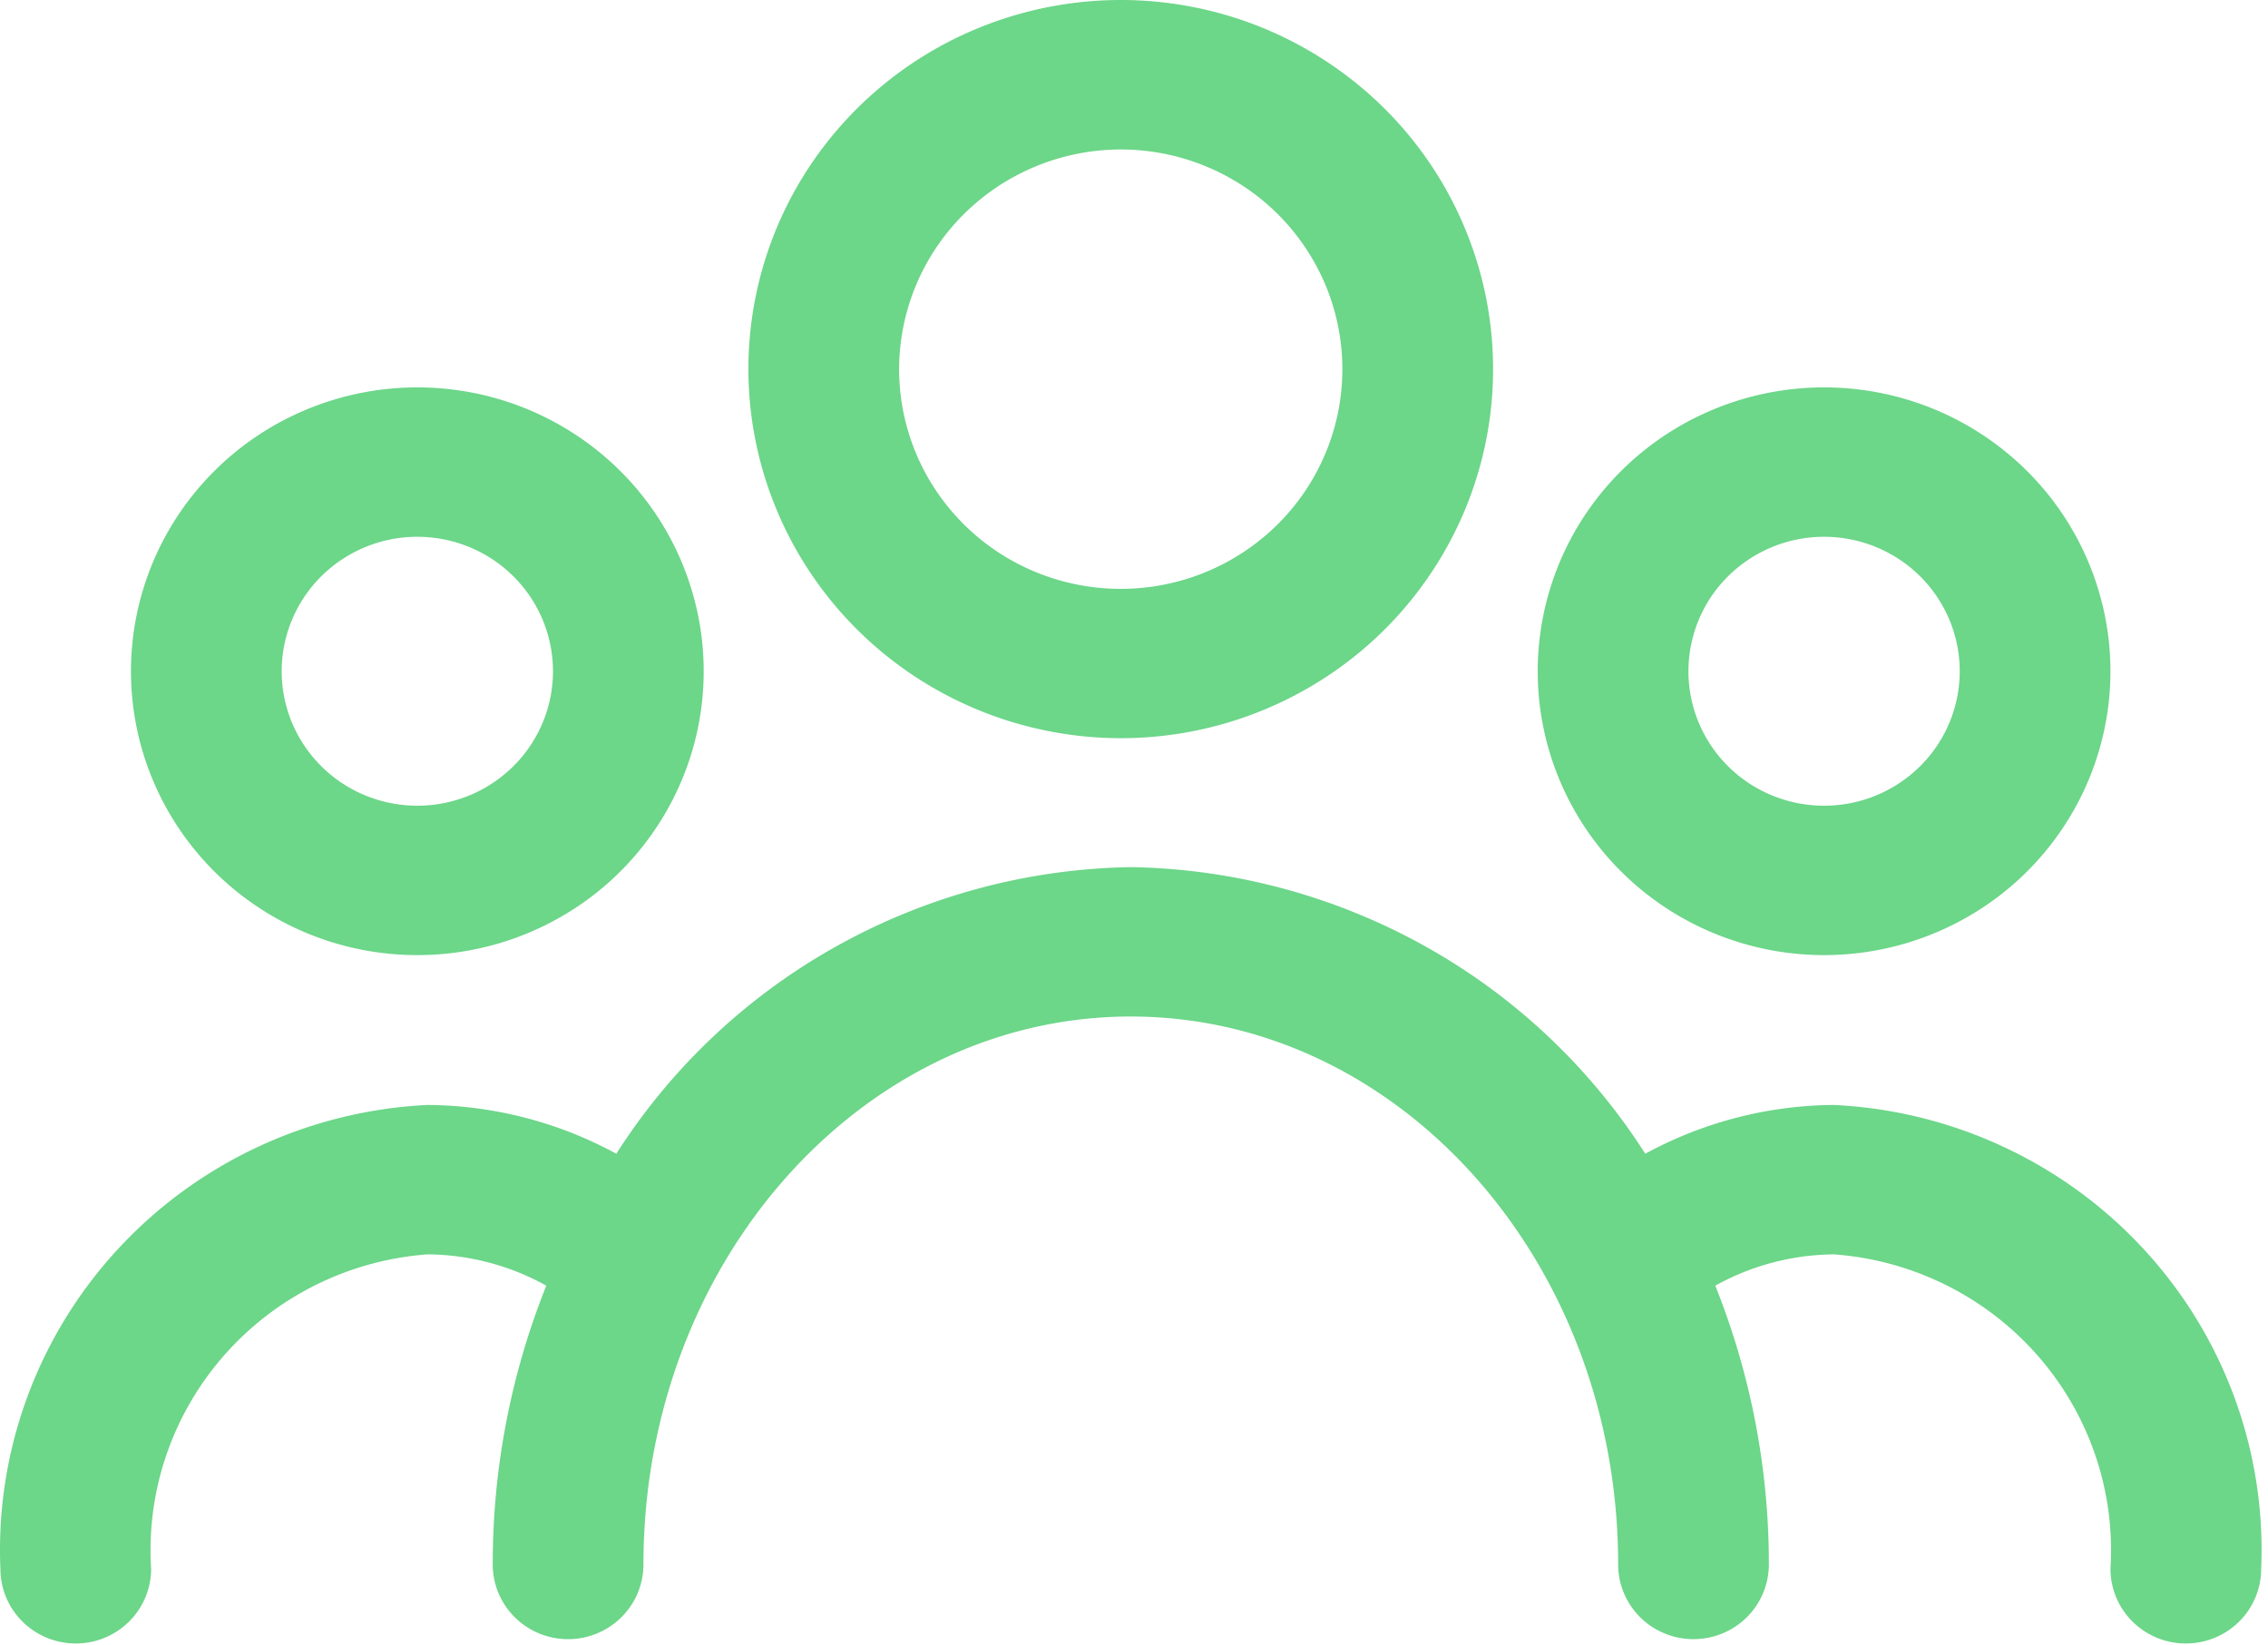 <svg xmlns="http://www.w3.org/2000/svg" width="335" height="243" fill="none"><path fill="#6CD689" d="M165.542 109.02a55.343 55.343 0 0 0 30.556-9.188 54.62 54.62 0 0 0 20.257-24.465 54.064 54.064 0 0 0 3.128-31.496 54.367 54.367 0 0 0-15.055-27.91 55.155 55.155 0 0 0-28.163-14.915 55.457 55.457 0 0 0-31.778 3.107 54.892 54.892 0 0 0-24.68 20.08 54.168 54.168 0 0 0-9.264 30.288c.018 14.45 5.818 28.304 16.129 38.521 10.311 10.217 24.29 15.963 38.87 15.978Zm0-86.945a32.945 32.945 0 0 1 18.187 5.469 32.507 32.507 0 0 1 12.057 14.56 32.177 32.177 0 0 1 1.863 18.747 32.358 32.358 0 0 1-8.959 16.612 32.825 32.825 0 0 1-16.762 8.88 33.008 33.008 0 0 1-18.914-1.846 32.675 32.675 0 0 1-14.692-11.95 32.242 32.242 0 0 1-5.517-18.026 32.348 32.348 0 0 1 9.601-22.93c6.137-6.082 14.457-9.504 23.136-9.516ZM61.643 141.056a42.564 42.564 0 0 0 23.5-7.065 42.002 42.002 0 0 0 15.578-18.814 41.572 41.572 0 0 0 2.407-24.222 41.807 41.807 0 0 0-11.576-21.464 42.416 42.416 0 0 0-21.657-11.474 42.65 42.65 0 0 0-24.439 2.386 42.219 42.219 0 0 0-18.983 15.44 41.658 41.658 0 0 0-7.128 23.291c0 11.119 4.456 21.782 12.389 29.644 7.932 7.861 18.69 12.278 29.909 12.278Zm0-61.78c3.963 0 7.836 1.165 11.131 3.347a19.897 19.897 0 0 1 7.38 8.912 19.693 19.693 0 0 1 1.14 11.473 19.805 19.805 0 0 1-5.484 10.168 20.091 20.091 0 0 1-10.258 5.434 20.196 20.196 0 0 1-11.577-1.13 20 20 0 0 1-8.991-7.313 19.734 19.734 0 0 1-3.377-11.033c0-5.267 2.11-10.317 5.868-14.042a20.127 20.127 0 0 1 14.168-5.816Zm207.787 61.78a42.565 42.565 0 0 0 23.5-7.065 42.005 42.005 0 0 0 15.578-18.814 41.572 41.572 0 0 0 2.407-24.222 41.804 41.804 0 0 0-11.576-21.464 42.414 42.414 0 0 0-21.657-11.474 42.651 42.651 0 0 0-24.439 2.386 42.22 42.22 0 0 0-18.983 15.44 41.663 41.663 0 0 0-7.128 23.291c0 11.119 4.456 21.782 12.389 29.644 7.932 7.861 18.691 12.278 29.909 12.278Zm0-61.78c3.963 0 7.836 1.165 11.131 3.347a19.901 19.901 0 0 1 7.38 8.912 19.698 19.698 0 0 1 1.14 11.473 19.798 19.798 0 0 1-5.484 10.168 20.09 20.09 0 0 1-10.258 5.434 20.195 20.195 0 0 1-11.576-1.13 19.993 19.993 0 0 1-8.992-7.313 19.731 19.731 0 0 1-3.377-11.033 19.77 19.77 0 0 1 5.868-14.042 20.129 20.129 0 0 1 14.168-5.816Zm1.483 83.911a59.06 59.06 0 0 0-27.895 7.204 91.346 91.346 0 0 0-32.595-30.688 92.324 92.324 0 0 0-43.397-11.642 92.317 92.317 0 0 0-43.396 11.642 91.341 91.341 0 0 0-32.596 30.688 59.06 59.06 0 0 0-27.894-7.204c-17.51.847-33.972 8.526-45.79 21.359C5.53 197.38-.684 214.326.06 231.686c0 2.926 1.173 5.732 3.26 7.801a11.181 11.181 0 0 0 7.871 3.231c2.952 0 5.783-1.162 7.87-3.231a10.983 10.983 0 0 0 3.261-7.801c-.73-11.506 3.146-22.833 10.787-31.525 7.641-8.693 18.431-14.049 30.03-14.909a36.679 36.679 0 0 1 17.554 4.622 110.394 110.394 0 0 0-7.914 41.172c0 2.926 1.173 5.732 3.26 7.801a11.181 11.181 0 0 0 7.871 3.231 11.18 11.18 0 0 0 7.871-3.231 10.983 10.983 0 0 0 3.26-7.801c0-44.625 32.281-80.921 71.985-80.921 39.705 0 71.985 36.296 71.985 80.921 0 2.926 1.173 5.732 3.26 7.801a11.183 11.183 0 0 0 7.871 3.231c2.952 0 5.783-1.162 7.871-3.231a10.985 10.985 0 0 0 3.26-7.801 110.4 110.4 0 0 0-7.914-41.172 36.676 36.676 0 0 1 17.554-4.622c11.599.86 22.389 6.216 30.03 14.909 7.641 8.692 11.517 20.019 10.787 31.525 0 2.926 1.173 5.732 3.26 7.801a11.183 11.183 0 0 0 7.871 3.231c2.952 0 5.784-1.162 7.871-3.231a10.98 10.98 0 0 0 3.26-7.801c.744-17.36-5.471-34.306-17.29-47.14-11.818-12.833-28.279-20.512-45.789-21.359Z"/></svg>